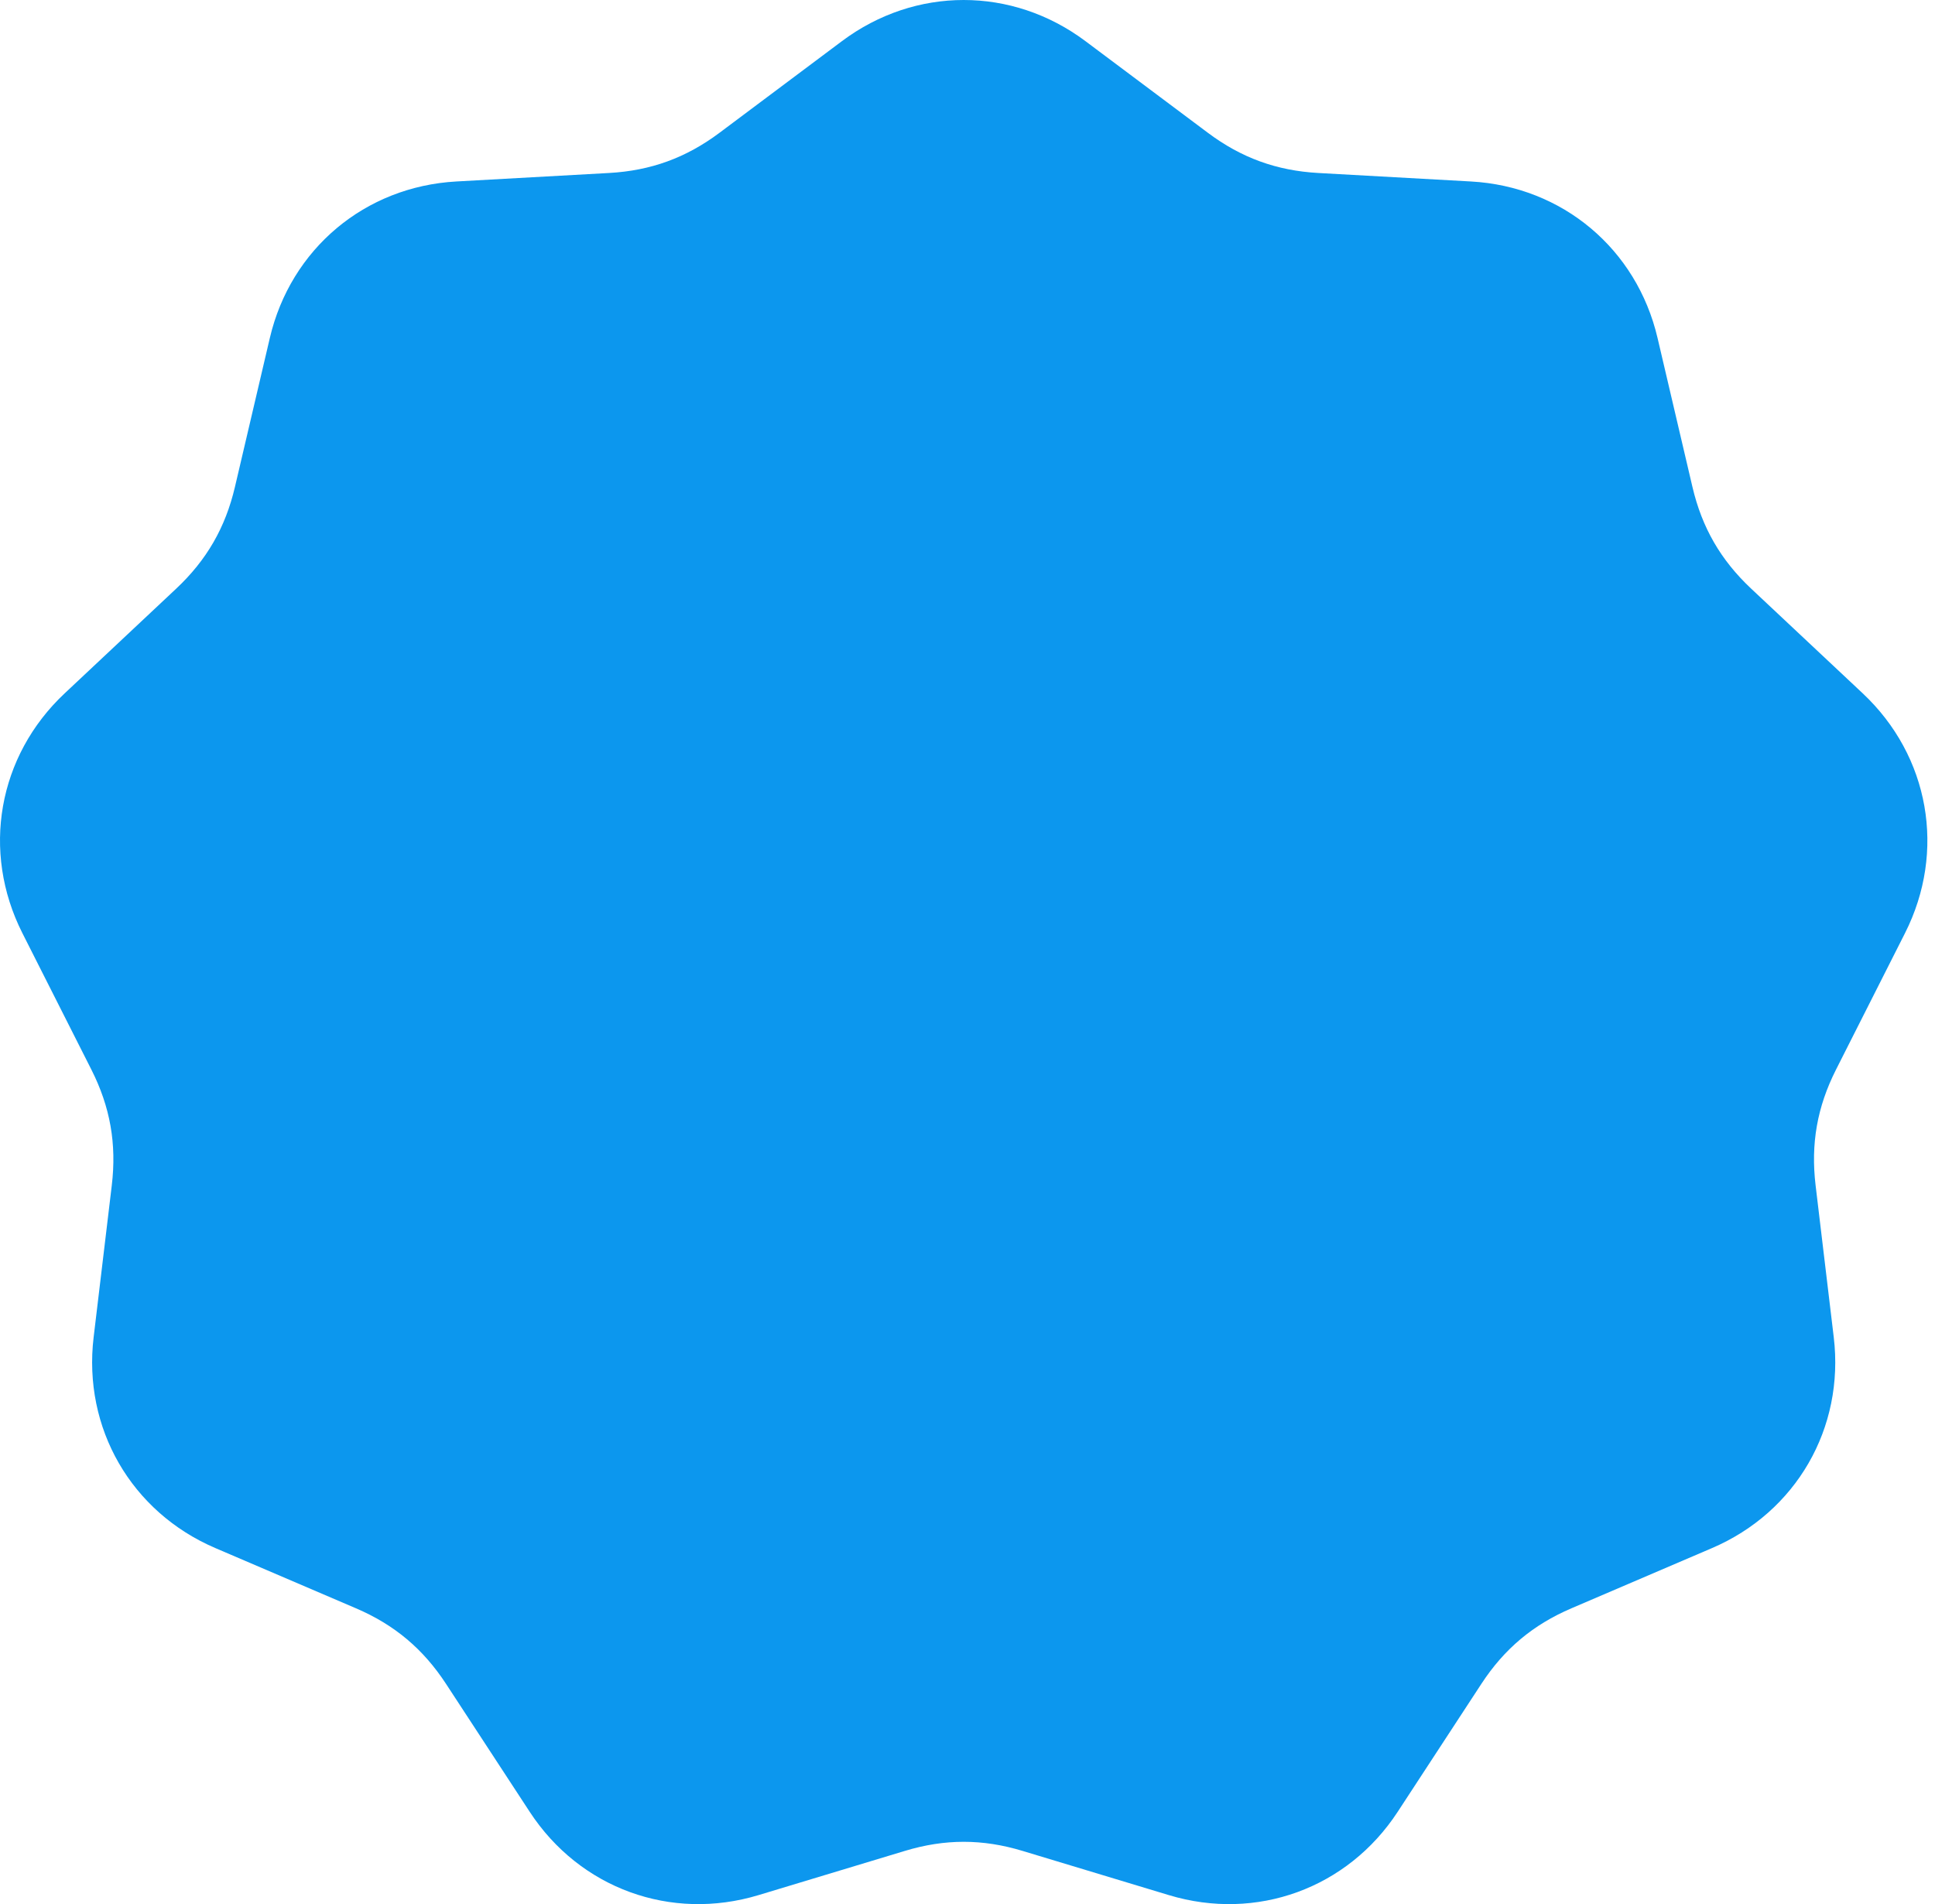 <svg width="251" height="247" viewBox="0 0 251 247" fill="none" xmlns="http://www.w3.org/2000/svg">
<path fill-rule="evenodd" clip-rule="evenodd" d="M156.679 17.224L140.8 5.338C131.292 -1.779 118.719 -1.779 109.212 5.337L93.333 17.223C88.99 20.474 84.419 22.138 79.003 22.439L59.199 23.54C47.341 24.2 37.709 32.282 35.001 43.845L30.477 63.157C29.24 68.439 26.808 72.651 22.852 76.363L8.39 89.938C-0.27 98.066 -2.453 110.447 2.905 121.046L11.852 138.747C14.299 143.589 15.144 148.379 14.5 153.765L12.146 173.46C10.737 185.253 17.023 196.14 27.94 200.816L46.174 208.626C51.161 210.761 54.887 213.888 57.856 218.428L68.713 235.028C75.213 244.967 87.027 249.267 98.395 245.831L117.382 240.094C122.575 238.524 127.439 238.524 132.632 240.094L151.618 245.831C162.986 249.267 174.8 244.967 181.301 235.028L192.157 218.428C195.126 213.888 198.852 210.761 203.839 208.626L222.072 200.817C232.989 196.141 239.276 185.254 237.866 173.461L235.512 153.766C234.868 148.38 235.713 143.59 238.16 138.748L247.108 121.047C252.465 110.447 250.282 98.066 241.623 89.939L227.16 76.365C223.204 72.652 220.772 68.44 219.535 63.158L215.011 43.846C212.302 32.282 202.671 24.201 190.813 23.541L171.009 22.44C165.593 22.138 161.021 20.475 156.679 17.224Z" fill="#0C97EE"/>
</svg>
